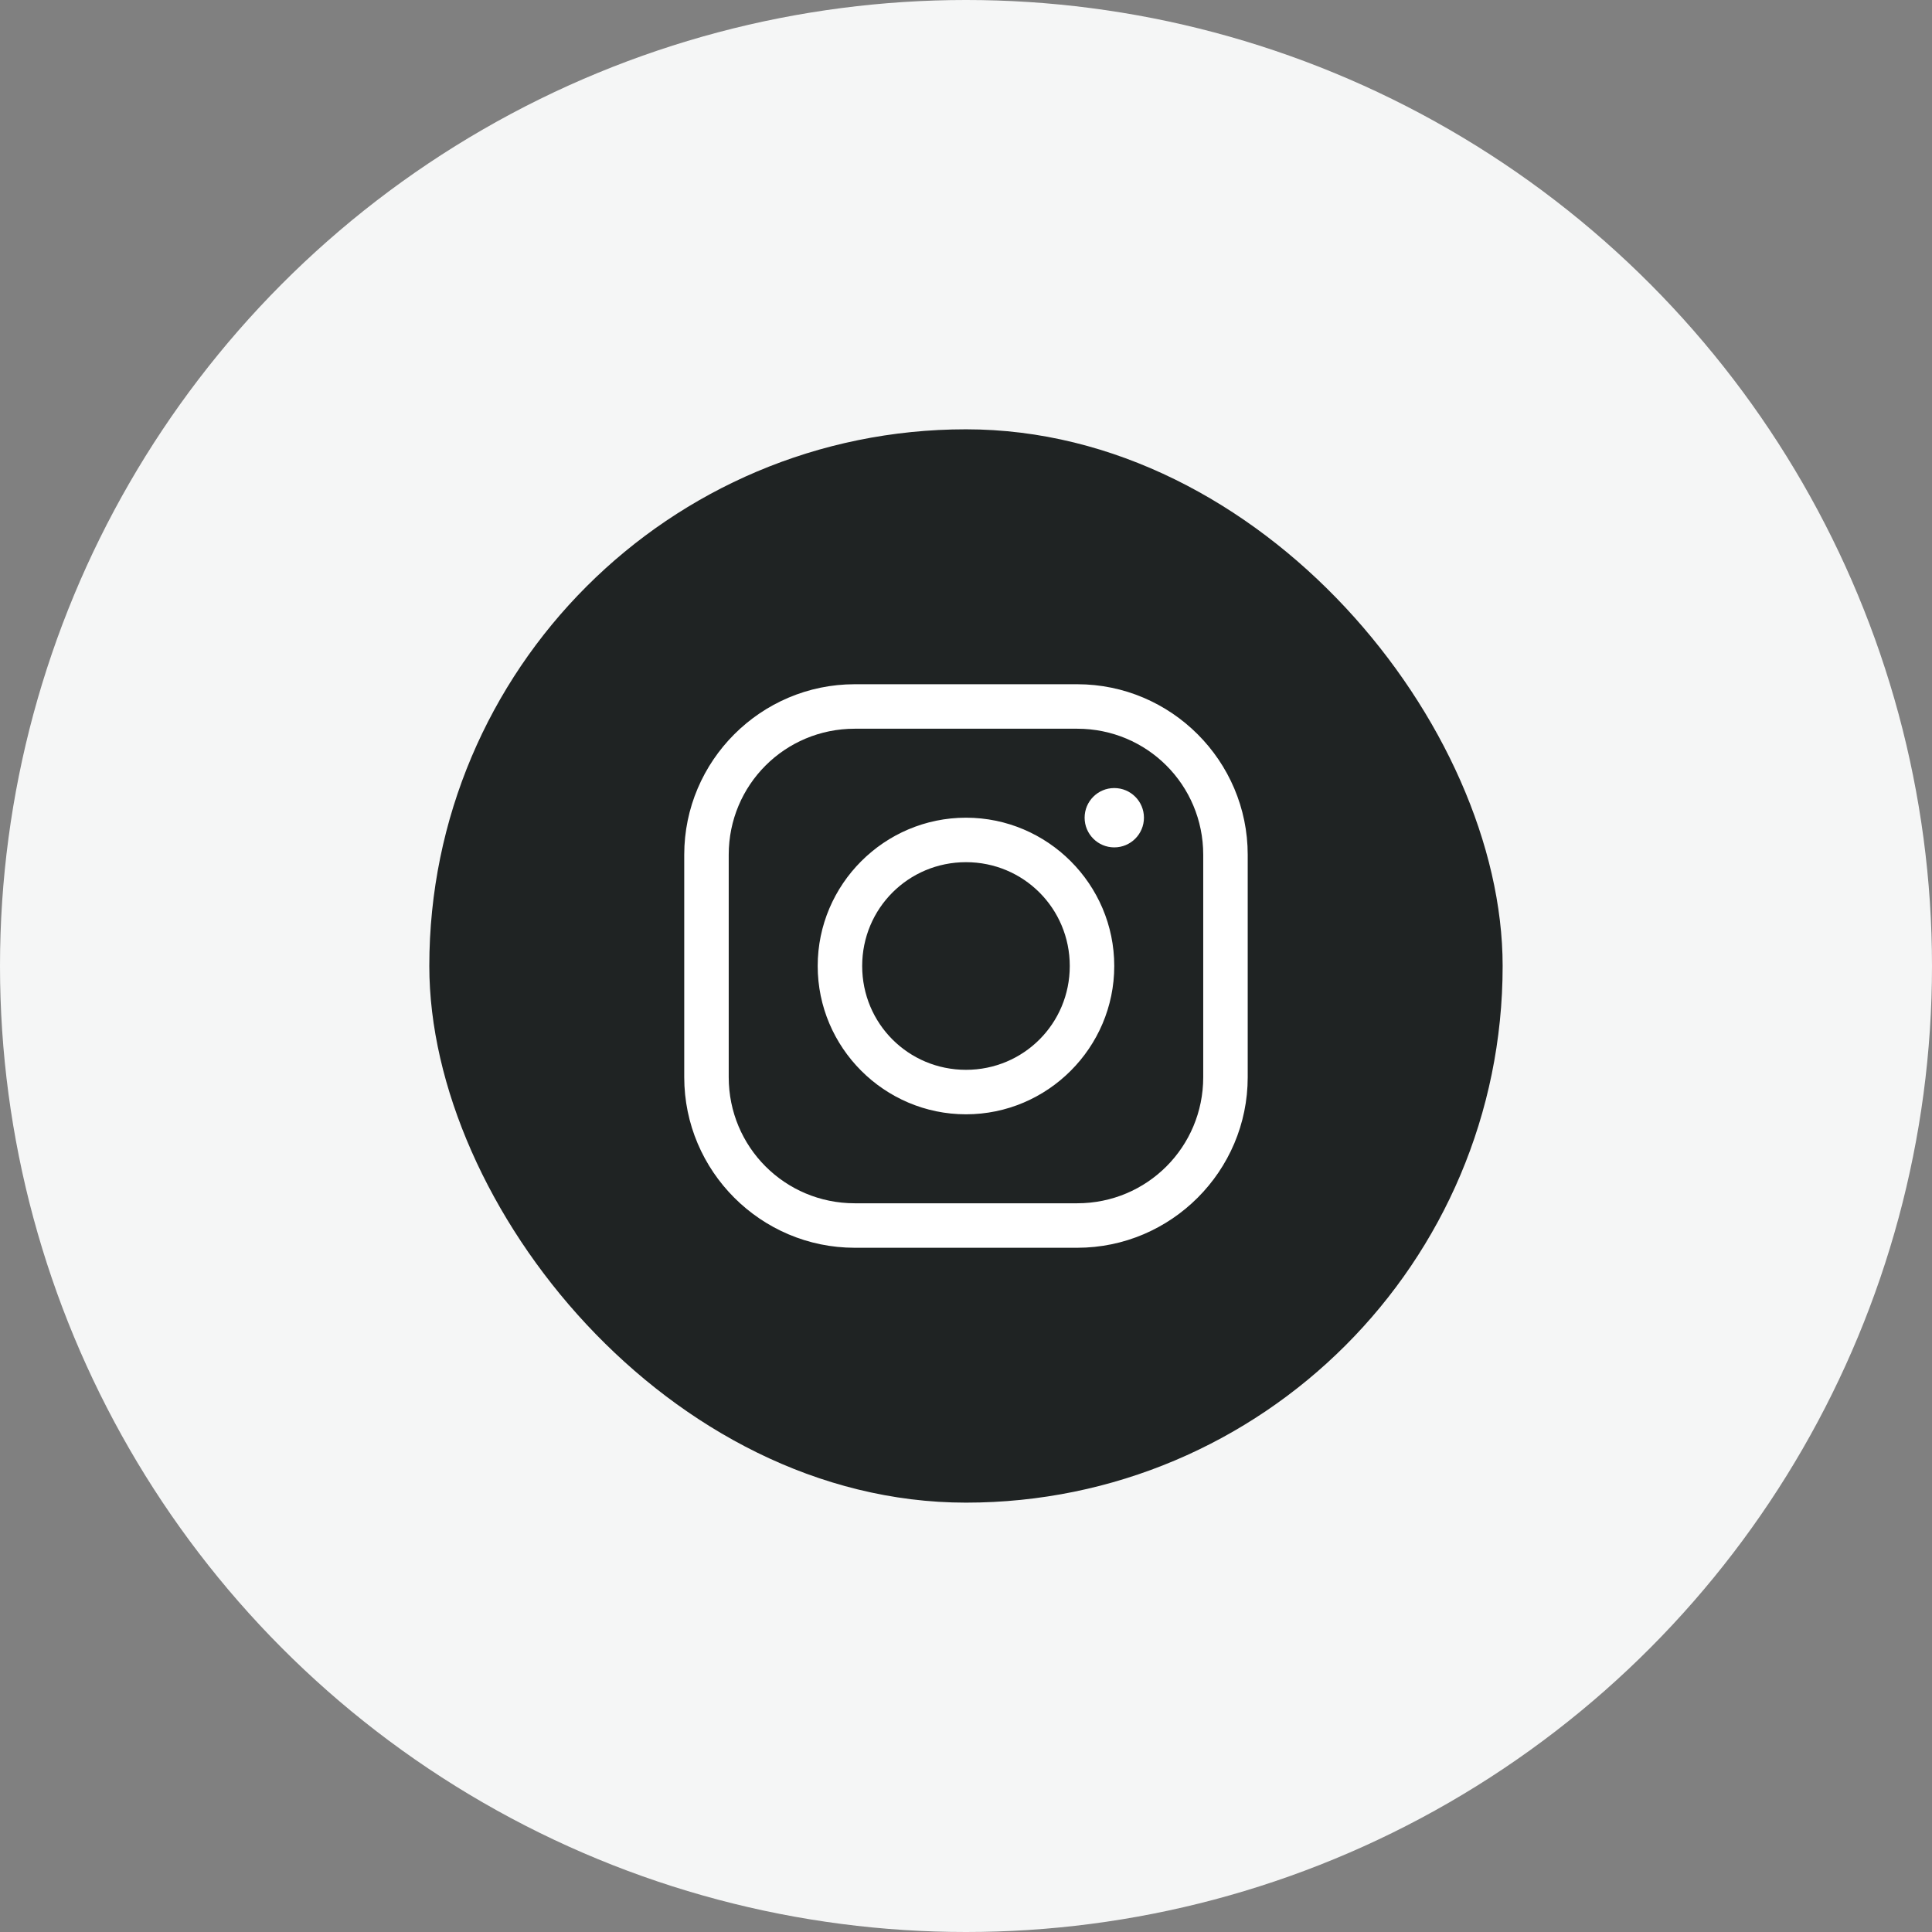 <svg xmlns="http://www.w3.org/2000/svg" width="38" height="38" viewBox="0 0 38 38" fill="none">
<rect x="0" y="0" width="38" height="38" fill="#808080" stroke="none"/>
<circle cx="19" cy="19" r="19" fill="#f5f6f6"/>
<rect x="8.444" y="8.444" width="21.111" height="21.111" rx="10.556" fill="#1f2323"/>
<path d="M16.812 13.458C14.965 13.458 13.458 14.965 13.458 16.812V21.187C13.458 23.035 14.965 24.542 16.812 24.542H21.187C23.034 24.542 24.541 23.035 24.541 21.187V16.812C24.541 14.965 23.034 13.458 21.187 13.458H16.812ZM16.812 14.333H21.187C22.561 14.333 23.666 15.438 23.666 16.812V21.187C23.666 22.561 22.561 23.667 21.187 23.667H16.812C15.438 23.667 14.333 22.561 14.333 21.187V16.812C14.333 15.438 15.438 14.333 16.812 14.333ZM21.916 15.5C21.594 15.5 21.333 15.761 21.333 16.083C21.333 16.405 21.594 16.667 21.916 16.667C22.239 16.667 22.5 16.405 22.5 16.083C22.5 15.761 22.239 15.5 21.916 15.5ZM19 16.083C17.394 16.083 16.083 17.394 16.083 19C16.083 20.605 17.394 21.917 19 21.917C20.605 21.917 21.916 20.605 21.916 19C21.916 17.394 20.605 16.083 19 16.083ZM19 16.958C20.132 16.958 21.041 17.867 21.041 19C21.041 20.133 20.132 21.042 19 21.042C17.867 21.042 16.958 20.133 16.958 19C16.958 17.867 17.867 16.958 19 16.958Z" fill="white"/>
</svg>